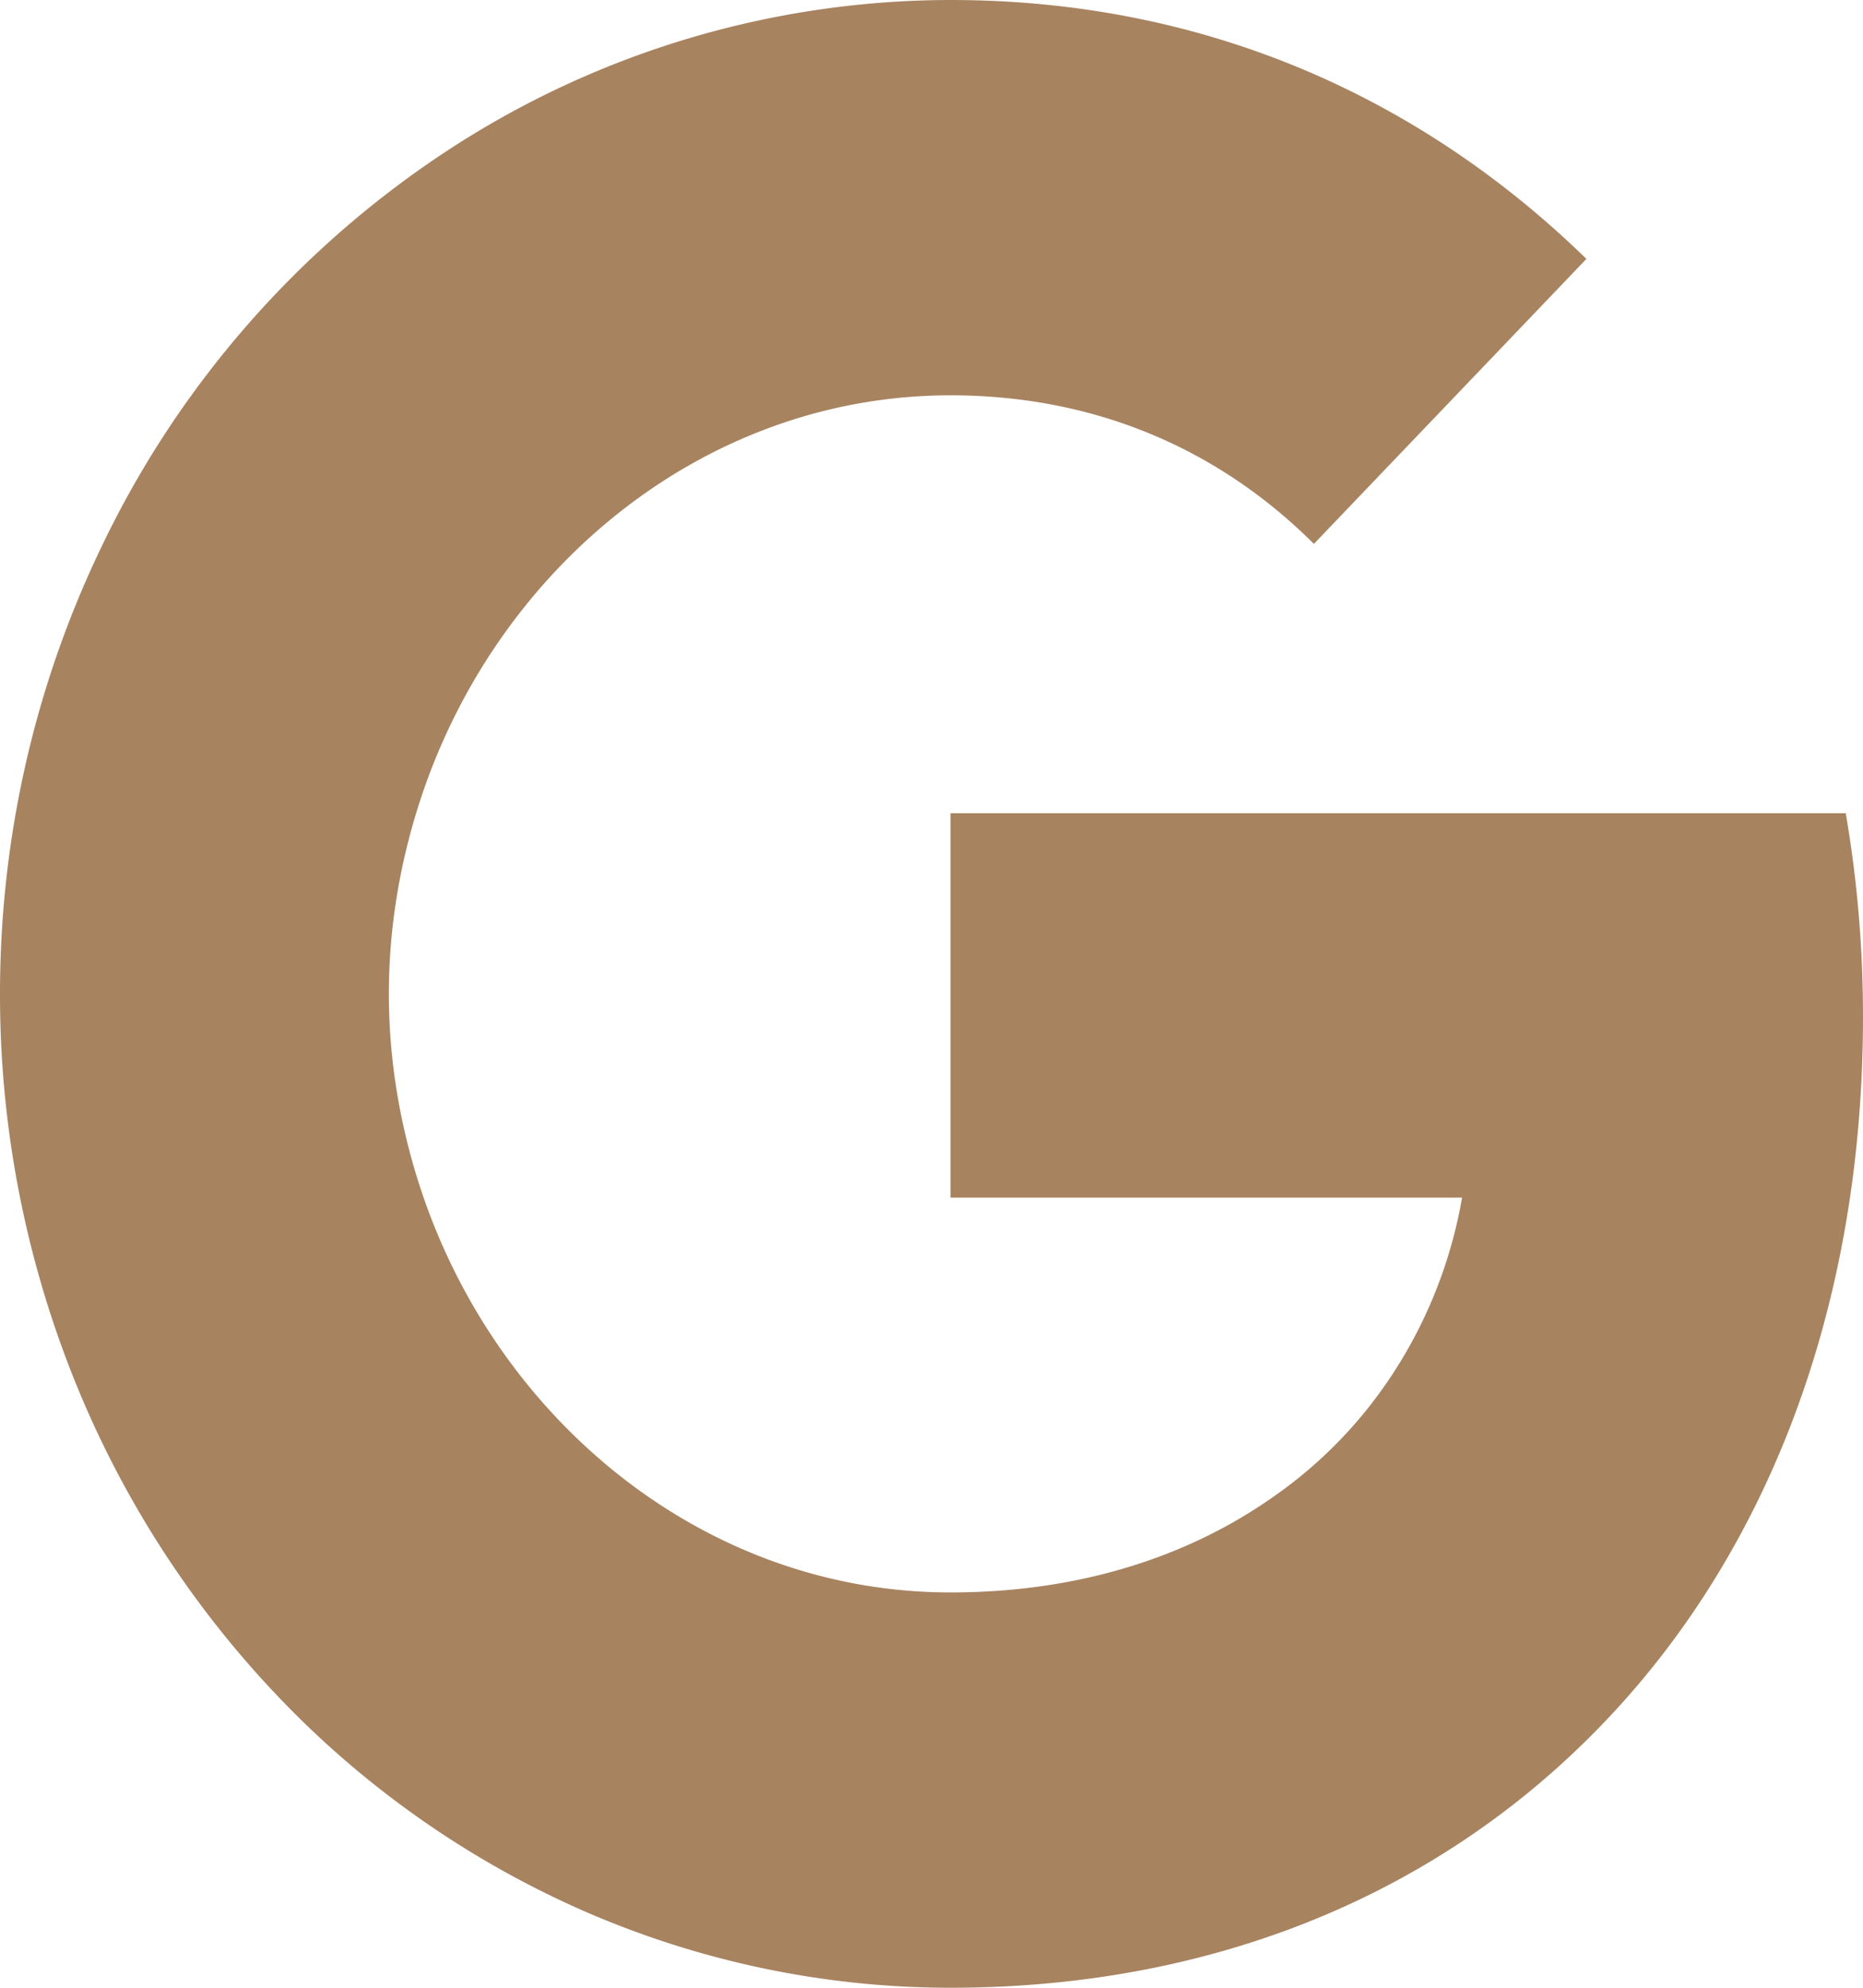 <svg width="15" height="16" viewBox="0 0 15 16" fill="none" xmlns="http://www.w3.org/2000/svg">
    <path d="M.814 4.408A7.877 7.877 0 0 1 3.636 1.19 7.405 7.405 0 0 1 7.653 0c2.063 0 3.795.793 5.12 2.084l-2.194 2.294c-.794-.792-1.802-1.196-2.926-1.196-1.994 0-3.681 1.408-4.282 3.298-.153.48-.24.992-.24 1.52s.087 1.04.24 1.52c.602 1.891 2.288 3.298 4.282 3.298 1.03 0 1.906-.284 2.591-.764a3.605 3.605 0 0 0 1-1.043c.263-.415.443-.881.528-1.371H7.653V6.546h7.208c.09.523.139 1.068.139 1.636 0 2.436-.834 4.488-2.282 5.88C11.452 15.284 9.719 16 7.653 16c-1.005 0-2-.206-2.93-.608a7.638 7.638 0 0 1-2.482-1.734 8.03 8.03 0 0 1-1.66-2.596A8.313 8.313 0 0 1 0 8c0-1.291.295-2.512.814-3.592z" fill="#A88360"/>
</svg>

